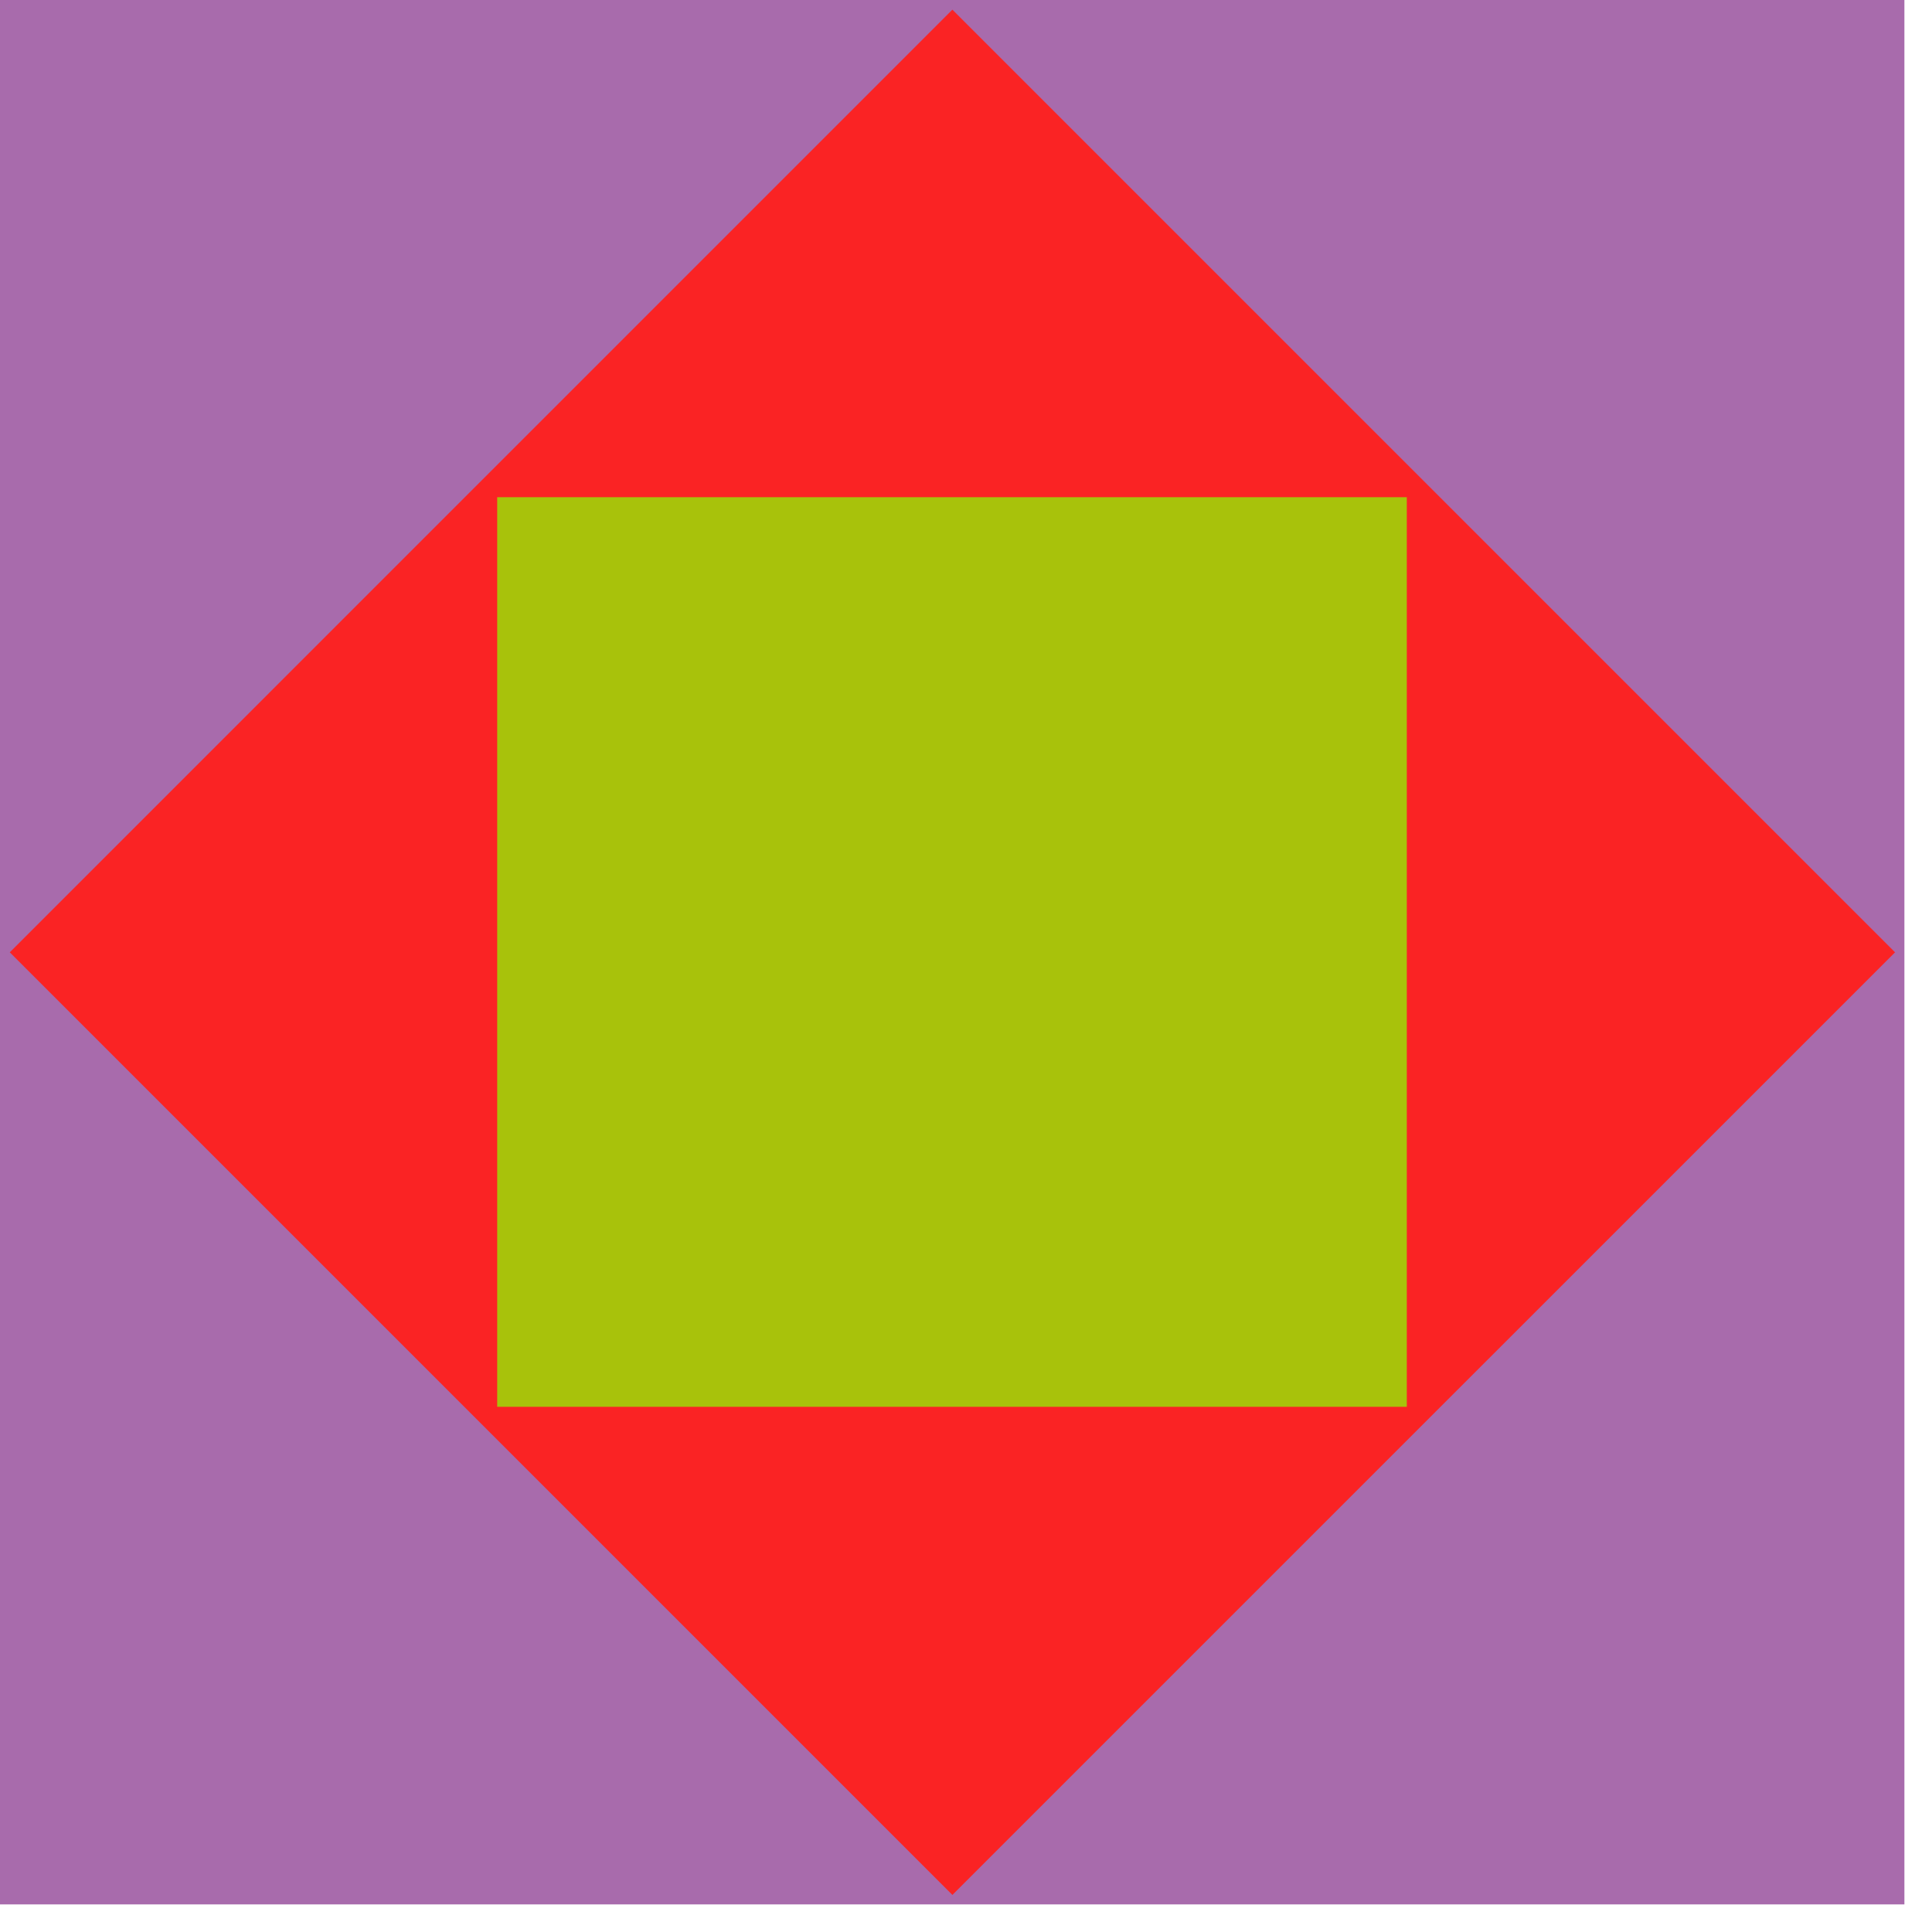 <svg width="49" height="49" viewBox="0 0 49 49" fill="none" xmlns="http://www.w3.org/2000/svg">
<path d="M48.3 0H0V48.3H48.3V0Z" fill="#A86BAC"/>
<path d="M24.155 0.245L0.248 24.153L24.155 48.06L48.063 24.153L24.155 0.245Z" fill="#FA2324"/>
<path d="M35.68 12.61H12.61V35.68H35.68V12.61Z" fill="#A8C20B"/>
</svg>
